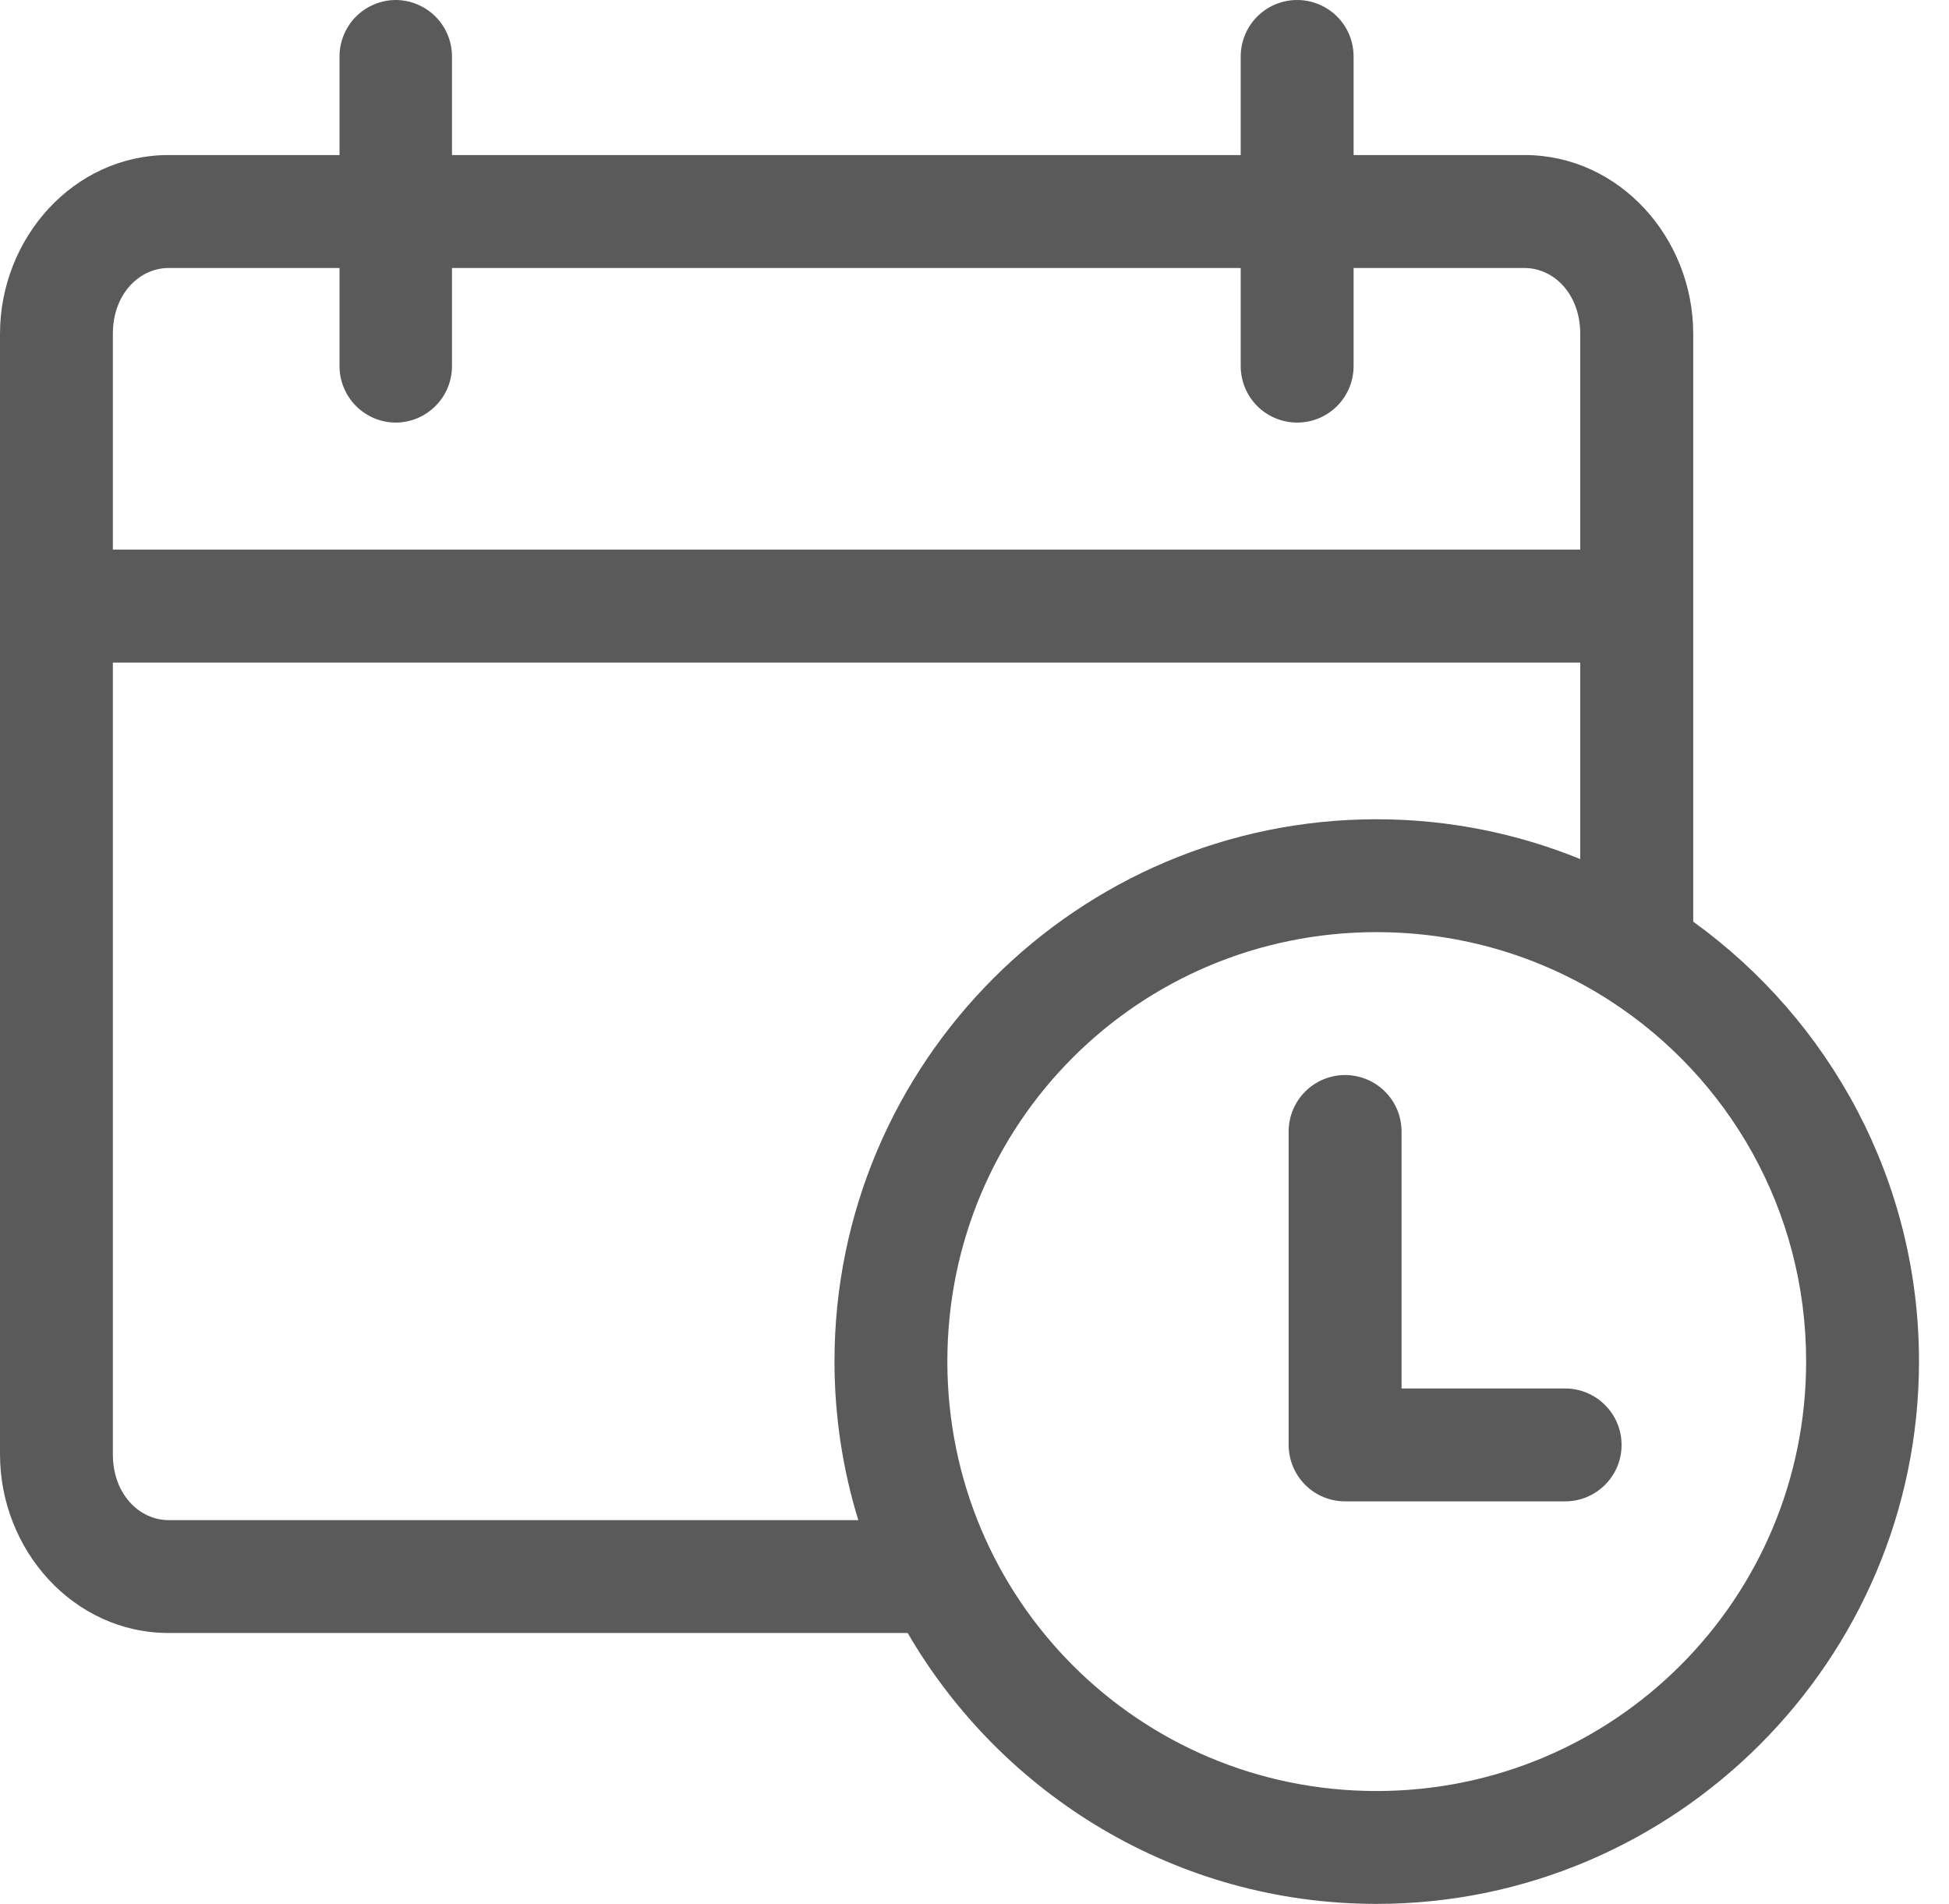 <svg width="43" height="42" viewBox="0 0 43 42" fill="none" xmlns="http://www.w3.org/2000/svg">
<path fill-rule="evenodd" clip-rule="evenodd" d="M8.731 9.51442e-06C8.568 0.001 8.406 0.033 8.255 0.097C8.104 0.16 7.967 0.252 7.852 0.368C7.737 0.484 7.646 0.622 7.584 0.773C7.522 0.925 7.49 1.087 7.491 1.25V3.42H3.721C1.62 3.42 0 5.256 0 7.364V32.082C0 34.191 1.62 36.024 3.721 36.024H20.026C22.099 39.592 25.959 42 30.37 42C36.961 42 42.338 36.623 42.338 30.032C42.338 26.044 40.371 22.507 37.357 20.332V7.364C37.357 5.256 35.734 3.42 33.633 3.42H29.864V1.25C29.864 1.087 29.833 0.925 29.771 0.773C29.709 0.622 29.618 0.484 29.503 0.368C29.387 0.252 29.25 0.16 29.1 0.097C28.949 0.033 28.787 0.001 28.623 9.51442e-06C28.459 -0.001 28.296 0.031 28.144 0.094C27.992 0.156 27.854 0.249 27.738 0.365C27.622 0.481 27.53 0.619 27.467 0.771C27.405 0.923 27.373 1.086 27.373 1.25V3.42H9.972V1.25C9.972 1.087 9.941 0.925 9.879 0.773C9.817 0.622 9.726 0.484 9.61 0.368C9.495 0.252 9.358 0.16 9.207 0.097C9.057 0.033 8.895 0.001 8.731 9.51442e-06ZM3.721 5.912H7.491V8.072C7.49 8.236 7.522 8.398 7.584 8.549C7.646 8.7 7.737 8.838 7.852 8.954C7.967 9.07 8.104 9.162 8.255 9.226C8.406 9.289 8.568 9.322 8.731 9.322C8.895 9.322 9.057 9.289 9.207 9.226C9.358 9.162 9.495 9.07 9.61 8.954C9.726 8.838 9.817 8.7 9.879 8.549C9.941 8.398 9.972 8.236 9.972 8.072V5.912H27.373V8.072C27.373 8.236 27.405 8.399 27.467 8.551C27.53 8.703 27.622 8.841 27.738 8.958C27.854 9.074 27.992 9.166 28.144 9.228C28.296 9.291 28.459 9.323 28.623 9.322C28.787 9.322 28.949 9.289 29.1 9.226C29.25 9.162 29.387 9.07 29.503 8.954C29.618 8.838 29.709 8.7 29.771 8.549C29.833 8.398 29.864 8.236 29.864 8.072V5.912H33.633C34.28 5.912 34.864 6.484 34.864 7.364V12.124H2.49V7.364C2.49 6.484 3.075 5.912 3.721 5.912ZM2.49 14.617H34.864V18.951C33.475 18.386 31.958 18.073 30.37 18.073C23.778 18.073 18.411 23.44 18.411 30.032C18.411 31.25 18.596 32.425 18.936 33.534H3.721C3.075 33.534 2.49 32.962 2.49 32.082V14.617ZM30.37 20.563C32.235 20.563 33.974 21.098 35.438 22.023C35.465 22.042 35.493 22.059 35.521 22.076C38.127 23.76 39.848 26.687 39.848 30.032C39.848 35.277 35.615 39.51 30.37 39.51C25.124 39.51 20.901 35.277 20.901 30.032C20.901 24.786 25.124 20.563 30.37 20.563ZM29.672 23.715C29.343 23.717 29.027 23.848 28.795 24.081C28.563 24.314 28.432 24.629 28.431 24.958V31.88C28.433 32.209 28.564 32.523 28.796 32.756C29.028 32.988 29.343 33.119 29.672 33.12H34.526C34.69 33.121 34.852 33.089 35.003 33.028C35.154 32.965 35.292 32.874 35.408 32.759C35.524 32.644 35.616 32.507 35.68 32.356C35.743 32.205 35.776 32.044 35.776 31.88C35.777 31.716 35.745 31.553 35.682 31.401C35.62 31.249 35.528 31.111 35.411 30.995C35.295 30.878 35.157 30.786 35.005 30.724C34.853 30.661 34.691 30.629 34.526 30.63H30.922V24.958C30.921 24.794 30.889 24.633 30.826 24.481C30.763 24.33 30.671 24.193 30.555 24.078C30.438 23.962 30.301 23.871 30.149 23.809C29.998 23.747 29.835 23.715 29.672 23.715Z" fill="#5A5A5A"/>
</svg>
